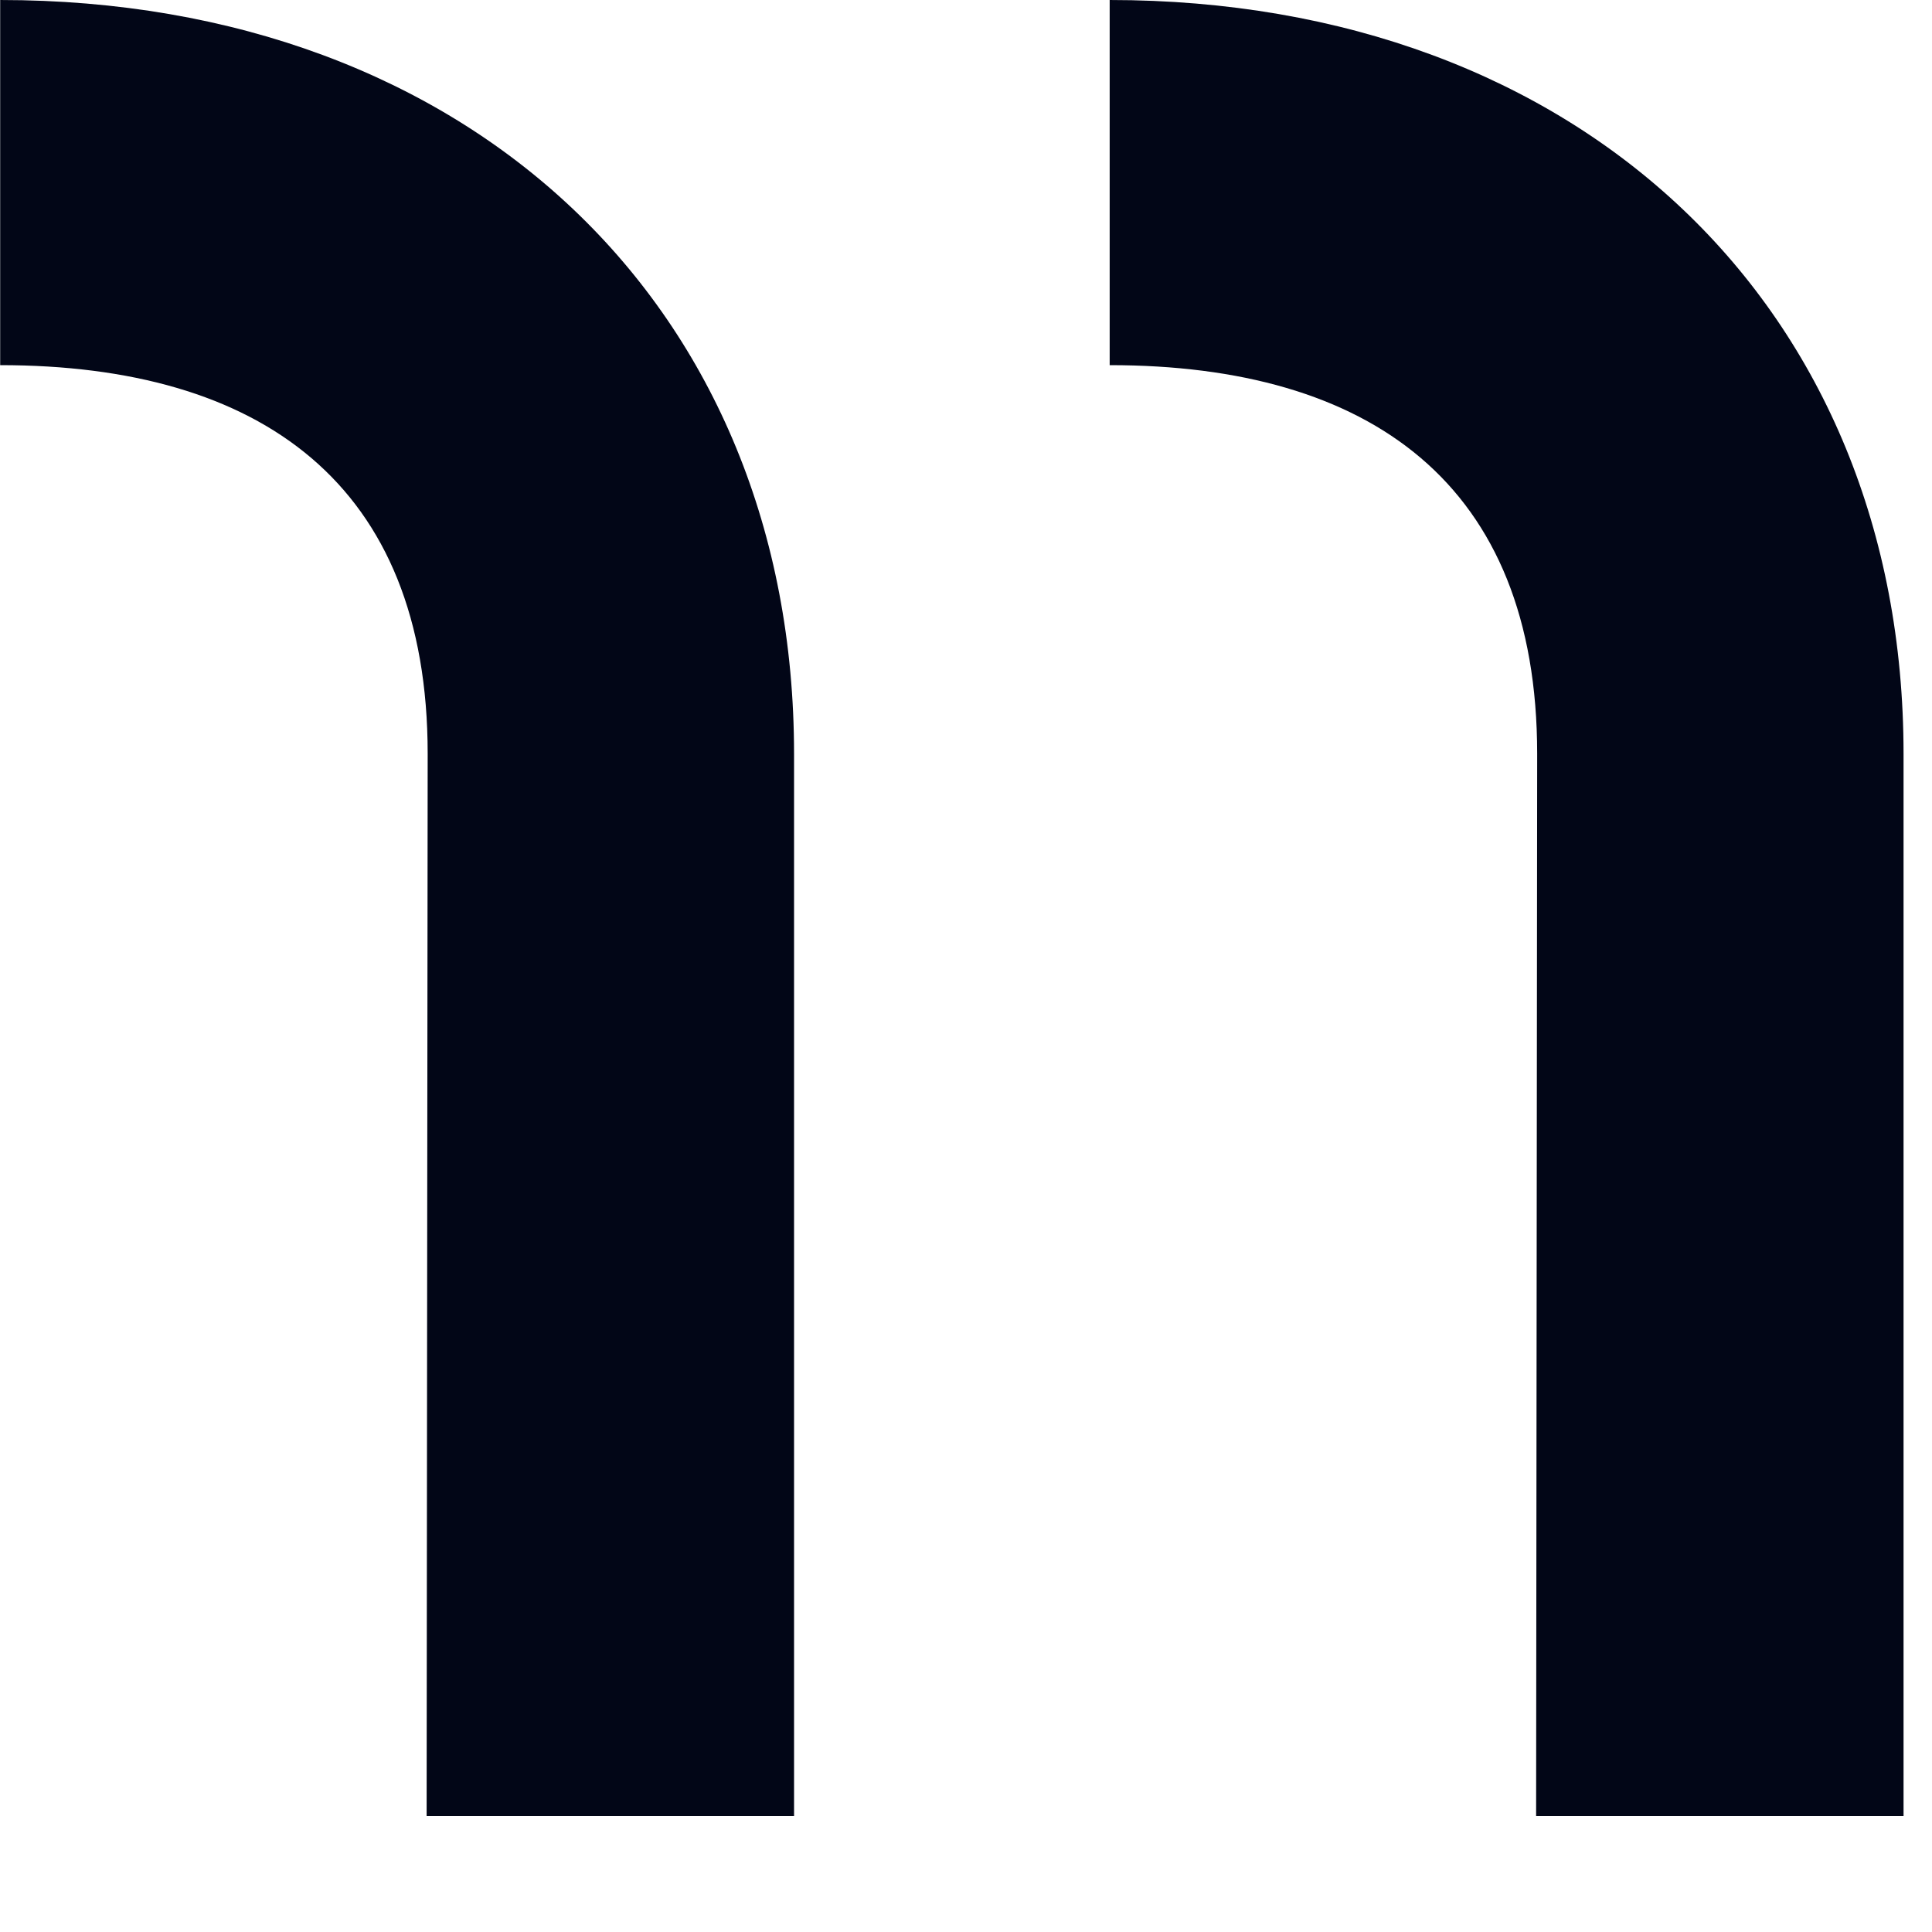 <?xml version="1.0" encoding="UTF-8" standalone="no"?>
<!DOCTYPE svg PUBLIC "-//W3C//DTD SVG 1.1//EN" "http://www.w3.org/Graphics/SVG/1.1/DTD/svg11.dtd">
<svg width="100%" height="100%" viewBox="0 0 11 11" version="1.1" xmlns="http://www.w3.org/2000/svg" xmlns:xlink="http://www.w3.org/1999/xlink" xml:space="preserve" xmlns:serif="http://www.serif.com/" style="fill-rule:evenodd;clip-rule:evenodd;stroke-linejoin:round;stroke-miterlimit:2;">
    <g transform="matrix(1,0,0,1,-423.043,-710.71)">
        <g transform="matrix(1,0,0,1,-241.316,150.589)">
            <g transform="matrix(1,0,0,1,1.819,-0.06)">
                <path d="M668.858,562.26C670.338,562.26 671.292,562.933 671.292,564.473L671.286,570.521L673.378,570.521L673.378,564.473C673.378,561.933 671.538,560.181 668.858,560.181" style="fill:rgb(2,6,23);fill-rule:nonzero;"/>
            </g>
            <g transform="matrix(1,0,0,1,-4.498,-0.06)">
                <path d="M668.858,562.26C670.338,562.26 671.292,562.933 671.292,564.473L671.286,570.521L673.378,570.521L673.378,564.473C673.378,561.933 671.538,560.181 668.858,560.181" style="fill:rgb(2,6,23);fill-rule:nonzero;"/>
            </g>
        </g>
    </g>
</svg>
